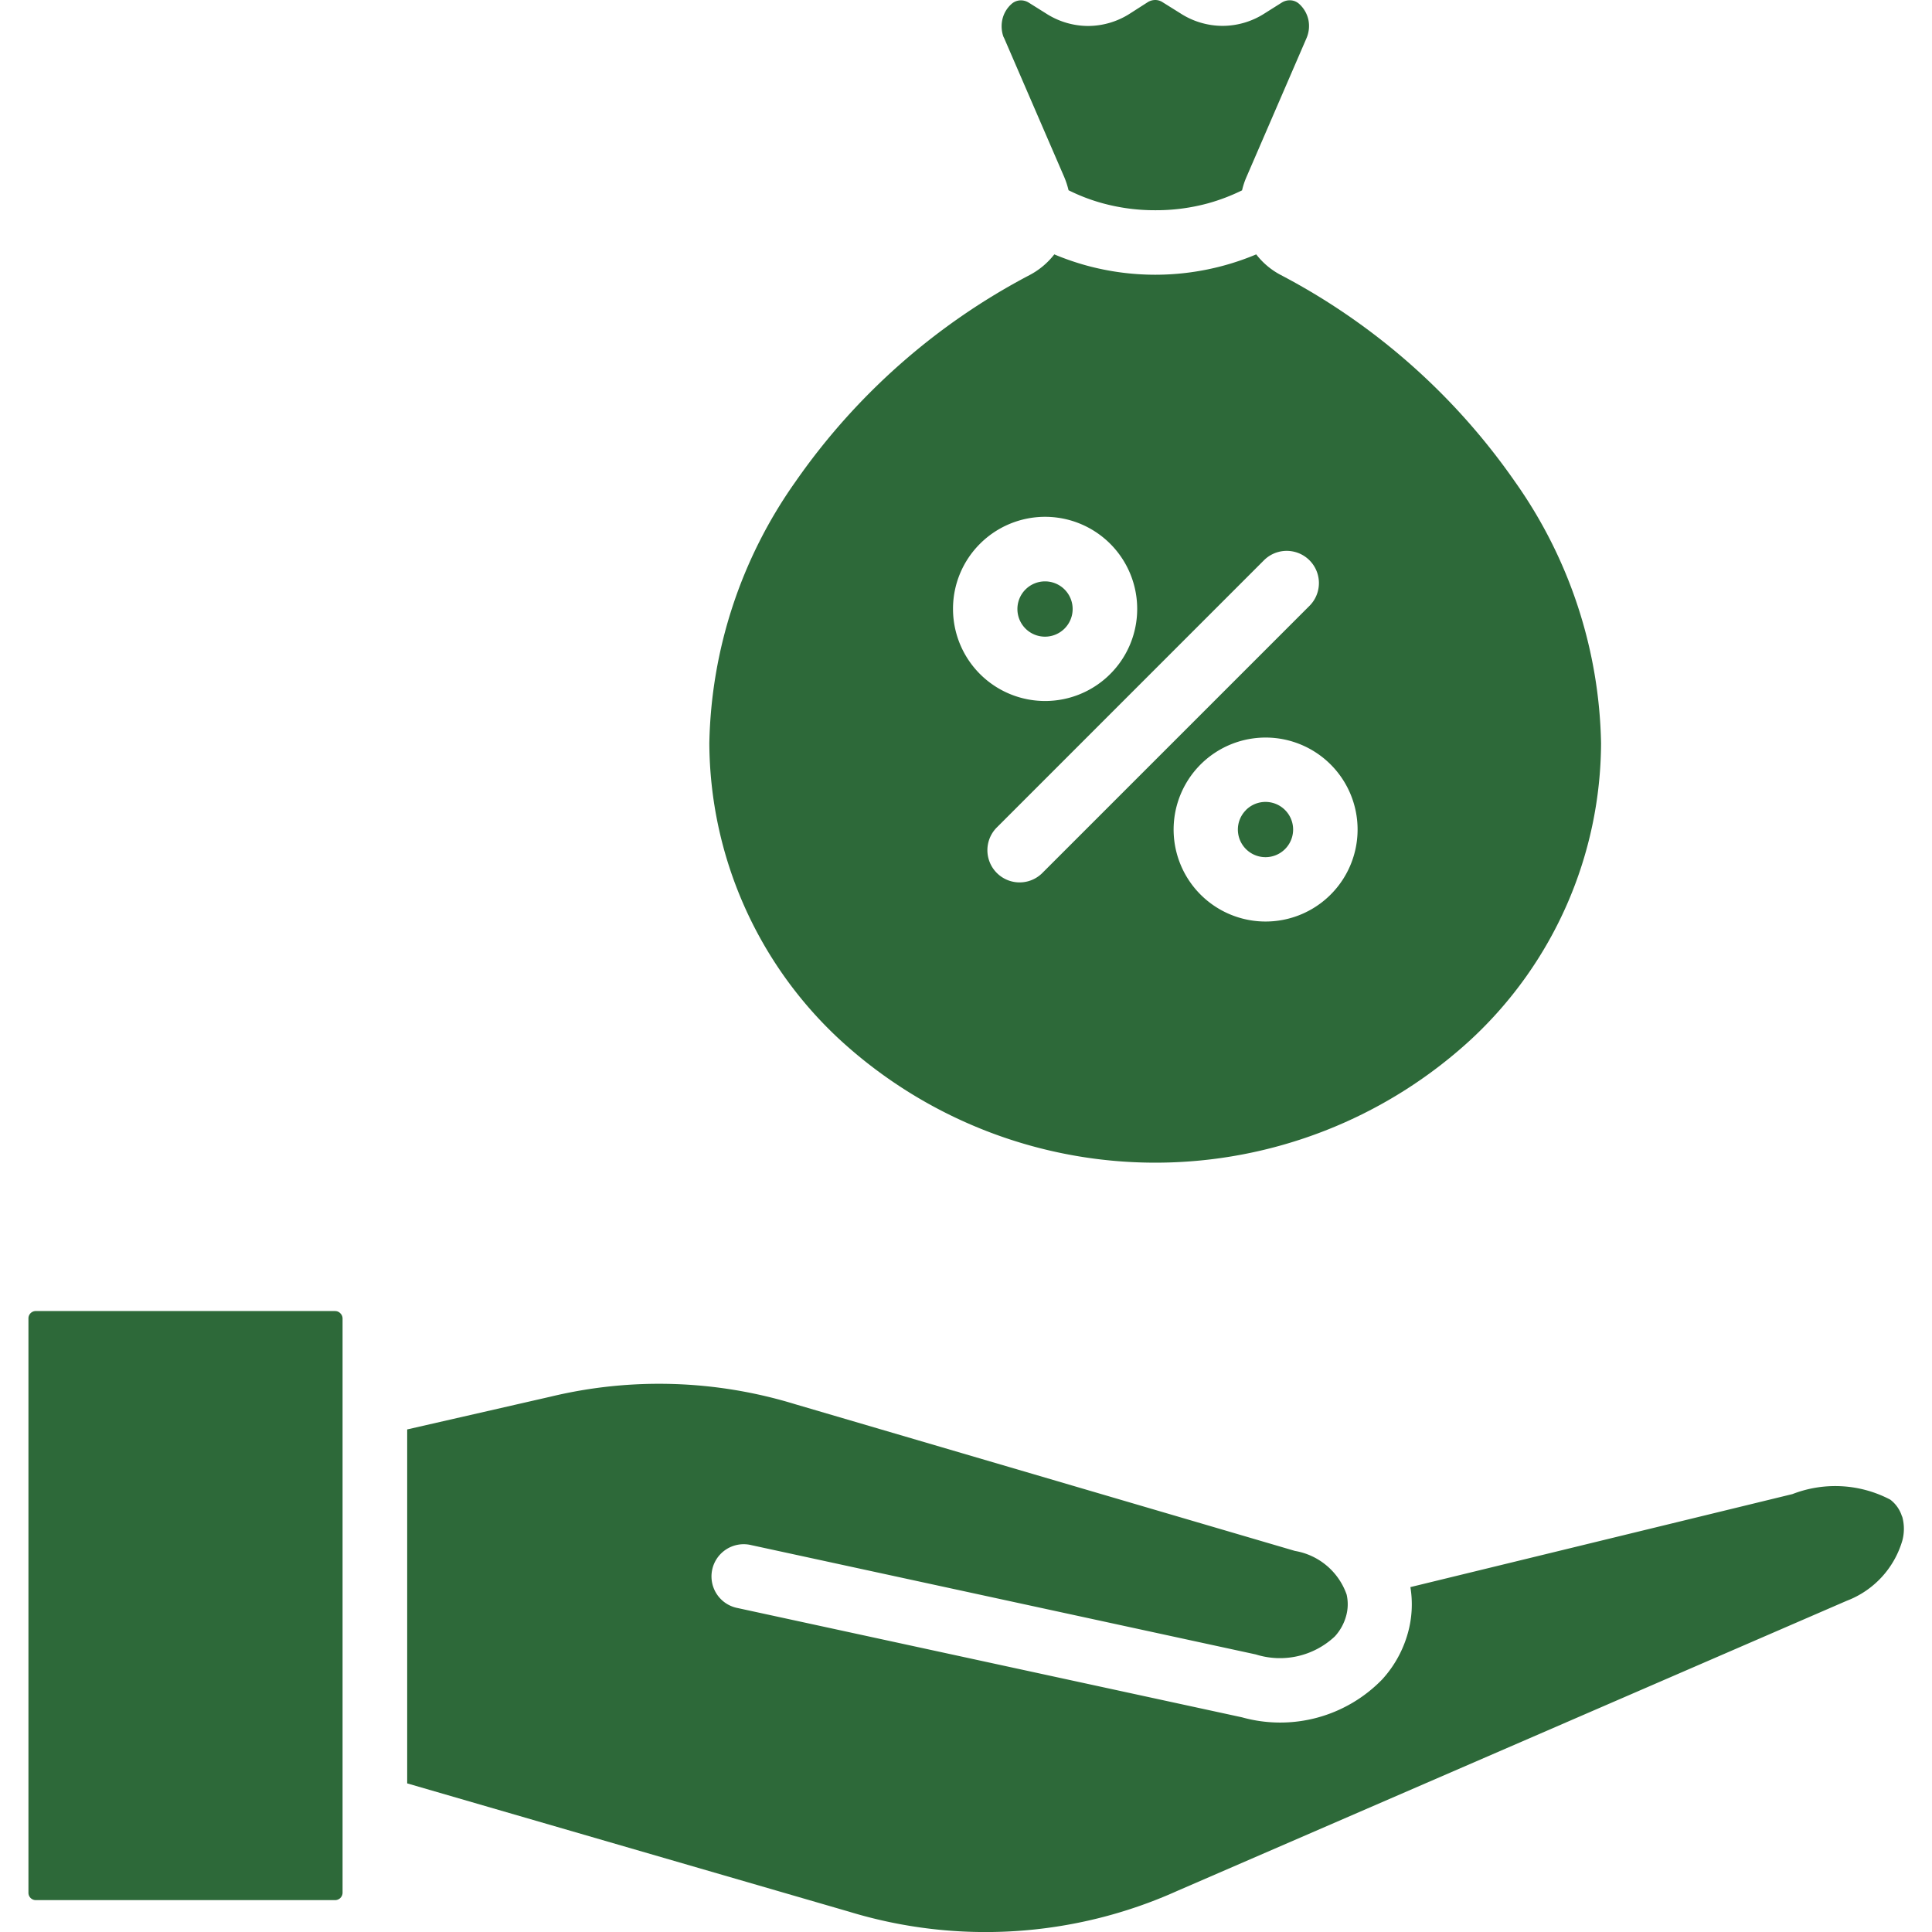 <svg xmlns="http://www.w3.org/2000/svg" xmlns:xlink="http://www.w3.org/1999/xlink" width="54" height="54" viewBox="0 0 54 54">
  <defs>
    <clipPath id="clip-path">
      <rect id="Rectangle_12420" data-name="Rectangle 12420" width="54" height="54" transform="translate(682 3239)" fill="#2d6939" stroke="#707070" stroke-width="1"/>
    </clipPath>
  </defs>
  <g id="Mask_Group_203" data-name="Mask Group 203" transform="translate(-682 -3239)" clip-path="url(#clip-path)">
    <g id="loan_2_" data-name="loan (2)" transform="translate(682 3239)">
      <path id="Path_32833" data-name="Path 32833" d="M23.46,29.047a13.026,13.026,0,0,0,17.661,0,11.355,11.355,0,0,0,3.629-8.275,13.062,13.062,0,0,0-2.4-7.3A18.332,18.332,0,0,0,35.8,7.687a2.09,2.09,0,0,1-.688-.577,7.274,7.274,0,0,1-.891.308,7.29,7.29,0,0,1-1.931.261,7.325,7.325,0,0,1-1.934-.261,7.415,7.415,0,0,1-.888-.308,2.123,2.123,0,0,1-.688.577,18.34,18.34,0,0,0-6.554,5.788,13.068,13.068,0,0,0-2.4,7.3A11.368,11.368,0,0,0,23.46,29.047Zm14.485-5.862a2.571,2.571,0,1,1-.753-1.817A2.568,2.568,0,0,1,37.945,23.185ZM35.328,15.66A.9.9,0,1,1,36.6,16.934l-7.48,7.48a.9.9,0,0,1-1.271-1.274ZM27.39,15.2a2.574,2.574,0,1,1-.753,1.82A2.563,2.563,0,0,1,27.39,15.2Z" fill="#2d6939" fill-rule="evenodd"/>
      <path id="Path_32834" data-name="Path 32834" d="M28.07,1.074l1.677,3.878,0,0a2.339,2.339,0,0,1,.119.365,5.184,5.184,0,0,0,.966.368,5.524,5.524,0,0,0,1.462.191,5.518,5.518,0,0,0,1.462-.191,5.435,5.435,0,0,0,.96-.365,2.113,2.113,0,0,1,.122-.37l1.677-3.878a.859.859,0,0,0,.054-.523.842.842,0,0,0-.257-.44.387.387,0,0,0-.233-.1.421.421,0,0,0-.251.062l-.476.3a2.176,2.176,0,0,1-1.181.352v0a2.177,2.177,0,0,1-1.178-.35L32.5.065A.376.376,0,0,0,32.291,0a.4.4,0,0,0-.218.065l-.481.308A2.176,2.176,0,0,1,30.41.726,2.182,2.182,0,0,1,29.232.373l-.479-.3a.412.412,0,0,0-.248-.062.392.392,0,0,0-.233.1.818.818,0,0,0-.257.44.88.88,0,0,0,.03.473Z" fill="#2d6939" fill-rule="evenodd"/>
      <path id="Path_32835" data-name="Path 32835" d="M29.209,17.795a.773.773,0,0,0,.547-1.318.772.772,0,0,0-1.319.547.771.771,0,0,0,.772.771Z" fill="#2d6939" fill-rule="evenodd"/>
      <path id="Path_32836" data-name="Path 32836" d="M34.826,22.641a.769.769,0,0,0-.227.544.772.772,0,0,0,1.318.547.772.772,0,1,0-1.092-1.092Z" fill="#2d6939" fill-rule="evenodd"/>
      <path id="Path_32837" data-name="Path 32837" d="M53.162,42.388a.931.931,0,0,0-.329-.473,3.308,3.308,0,0,0-2.733-.155l-10.679,2.6a2.972,2.972,0,0,1-.072,1.289,3.185,3.185,0,0,1-.717,1.292A3.971,3.971,0,0,1,34.716,48l-14.1-3.055A.9.9,0,1,1,21,43.187l14.1,3.055a2.241,2.241,0,0,0,2.21-.505,1.386,1.386,0,0,0,.314-.568,1.22,1.22,0,0,0,.015-.6,1.86,1.86,0,0,0-1.444-1.22l-13.967-4.1a12.96,12.96,0,0,0-6.847-.21l-4,.914v9.893l12.347,3.585a13.063,13.063,0,0,0,9.178-.58l18.712-8.109a2.572,2.572,0,0,0,1.555-1.69,1.273,1.273,0,0,0-.006-.664Z" fill="#2d6939" fill-rule="evenodd"/>
      <path id="Path_32838" data-name="Path 32838" d="M9.369,36.644H.995a.205.205,0,0,0-.2.207V52.909a.205.205,0,0,0,.2.2H9.369a.209.209,0,0,0,.206-.2V36.851a.2.2,0,0,0-.062-.143.194.194,0,0,0-.143-.063Z" fill="#2d6939" fill-rule="evenodd"/>
    </g>
  </g>
</svg>
